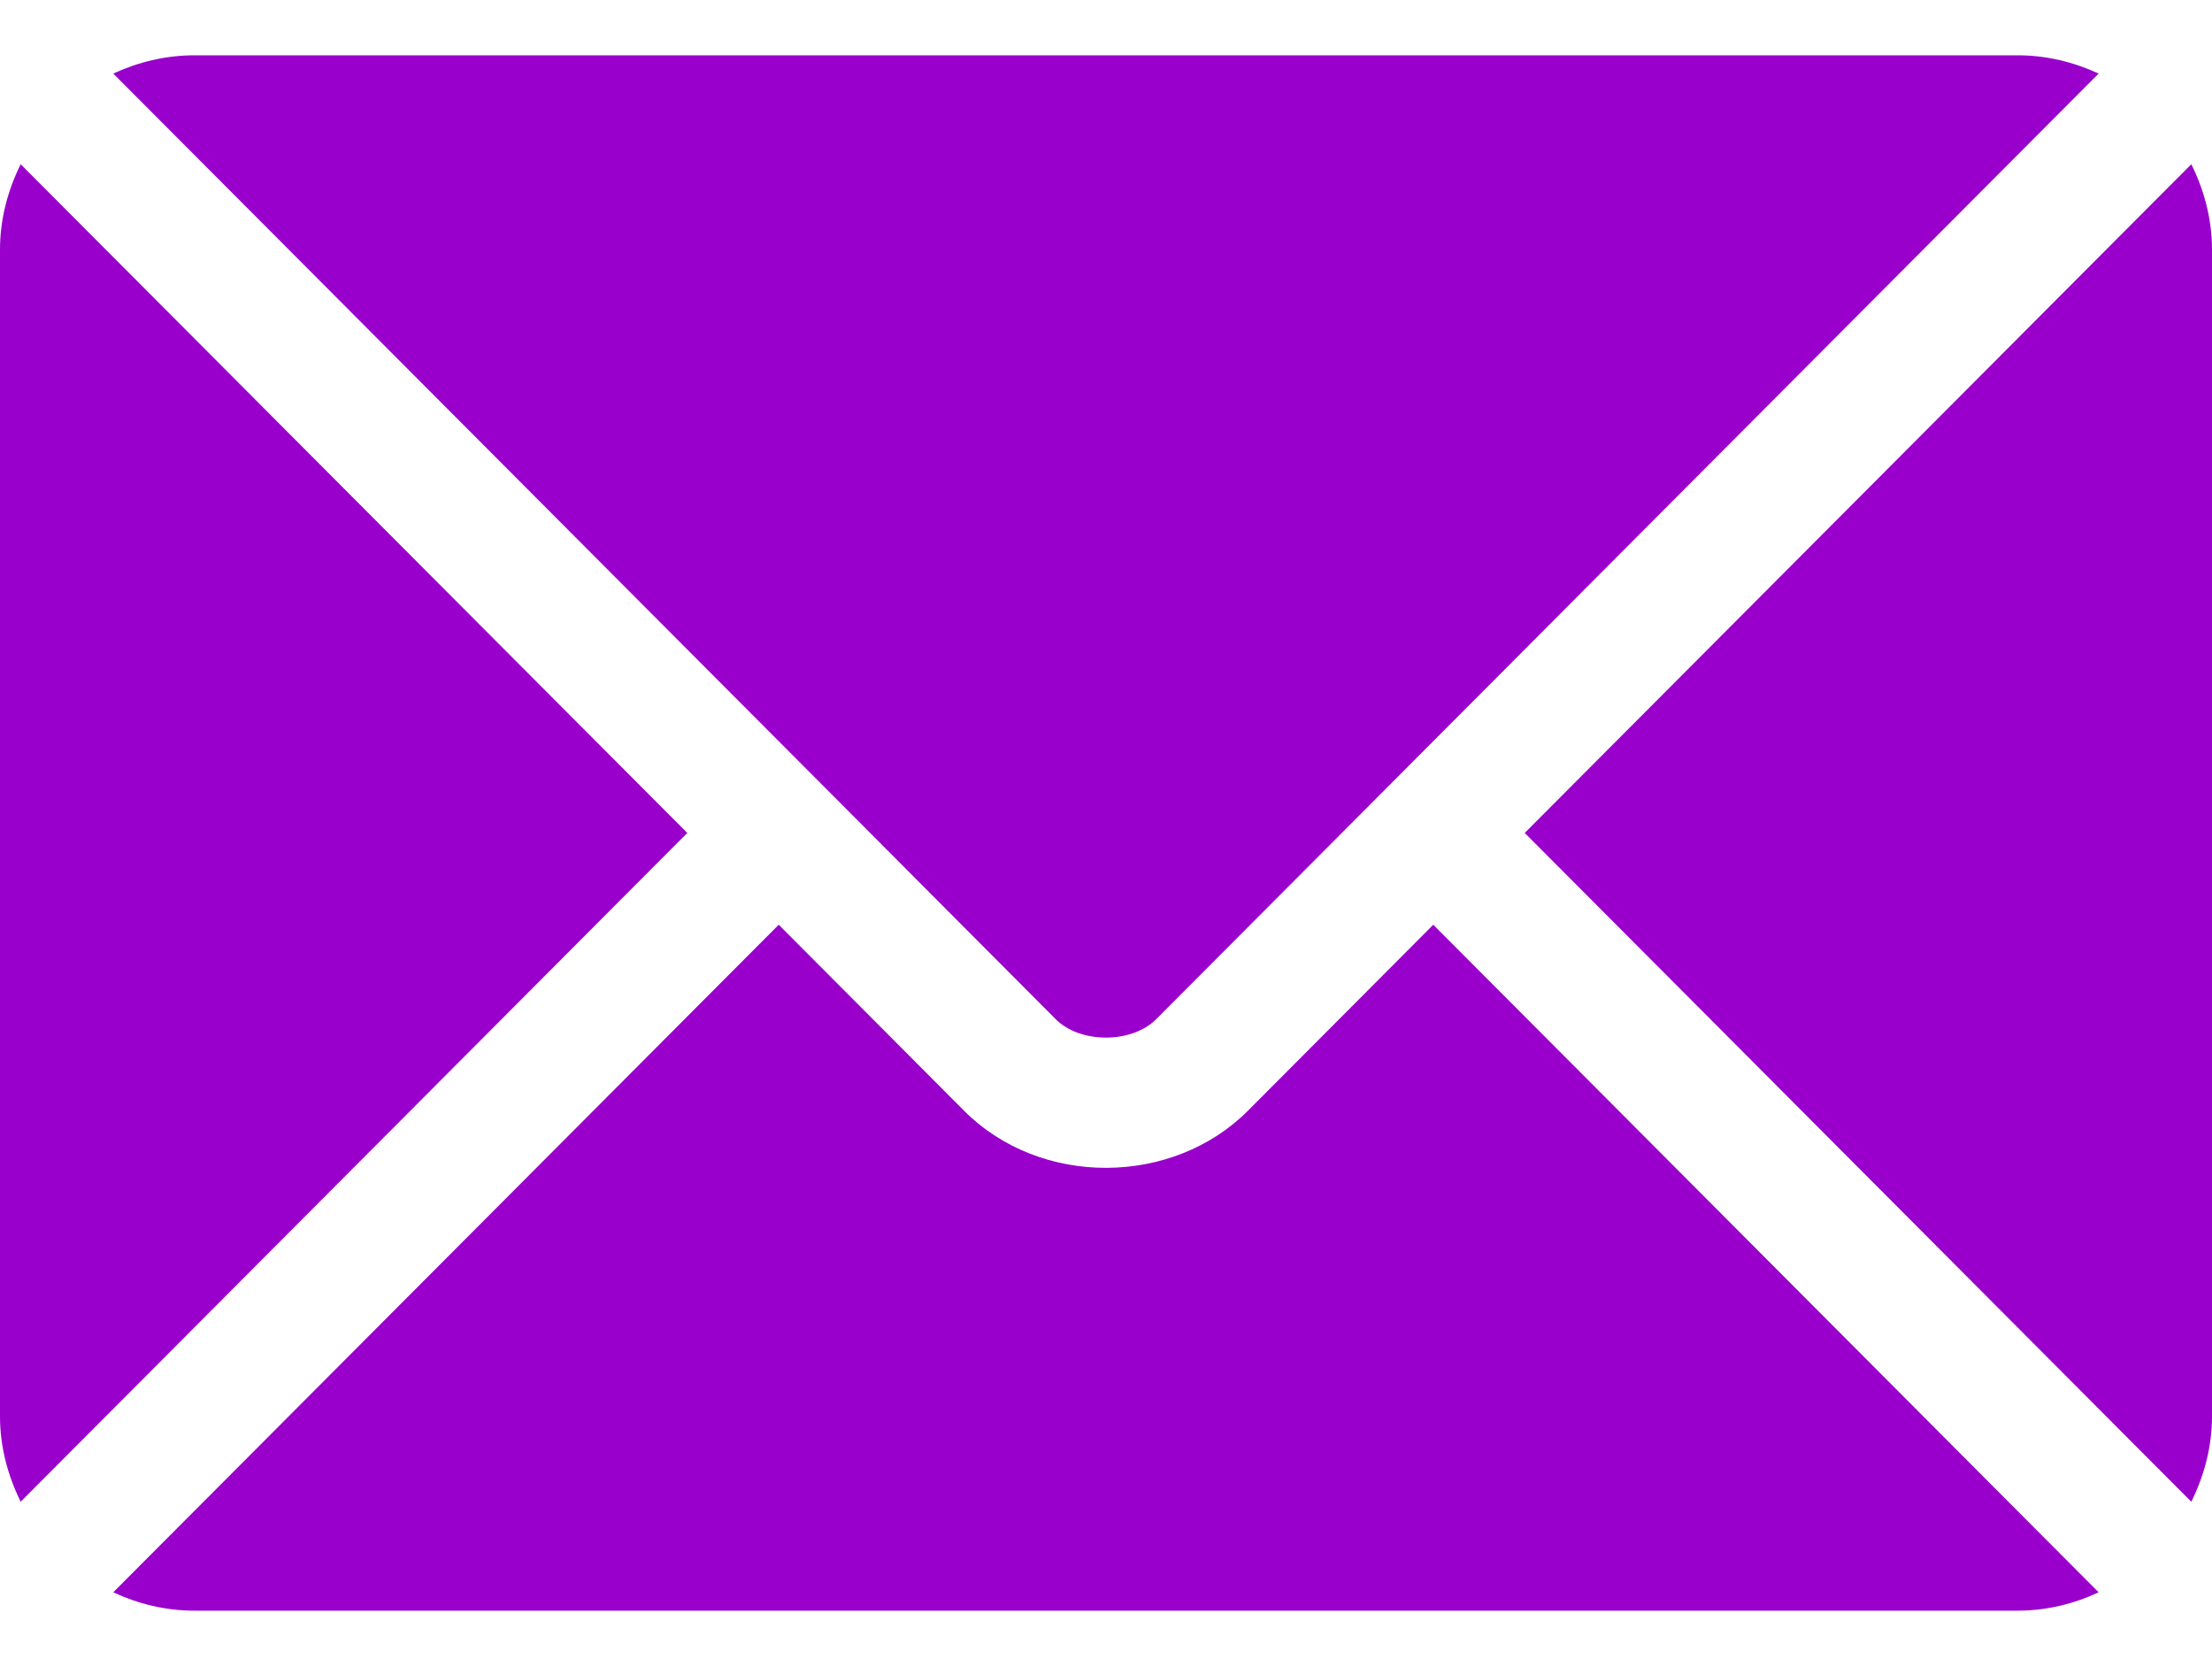<svg width="20" height="15" viewBox="0 0 20 15" fill="none" xmlns="http://www.w3.org/2000/svg">
<path d="M12.959 8.361L11.284 10.042C10.605 10.724 9.41 10.739 8.716 10.042L7.041 8.361L1.024 14.397C1.248 14.501 1.495 14.563 1.758 14.563H18.242C18.505 14.563 18.752 14.501 18.975 14.397L12.959 8.361Z" fill="#9900CC"/>
<path d="M18.242 0.5H1.758C1.495 0.5 1.248 0.562 1.024 0.665L7.453 7.115C7.454 7.116 7.454 7.116 7.455 7.116C7.455 7.117 7.455 7.117 7.455 7.117L9.545 9.215C9.767 9.437 10.232 9.437 10.454 9.215L12.544 7.118C12.544 7.118 12.545 7.117 12.545 7.116C12.545 7.116 12.546 7.116 12.547 7.115L18.975 0.665C18.751 0.562 18.505 0.5 18.242 0.5Z" fill="#9900CC"/>
<path d="M0.187 1.485C0.071 1.719 0 1.979 0 2.258V12.805C0 13.083 0.071 13.343 0.187 13.578L6.214 7.531L0.187 1.485Z" fill="#9900CC"/>
<path d="M19.813 1.485L13.786 7.531L19.813 13.578C19.929 13.343 20 13.083 20 12.805V2.258C20 1.979 19.929 1.719 19.813 1.485Z" fill="#9900CC"/>
</svg>
